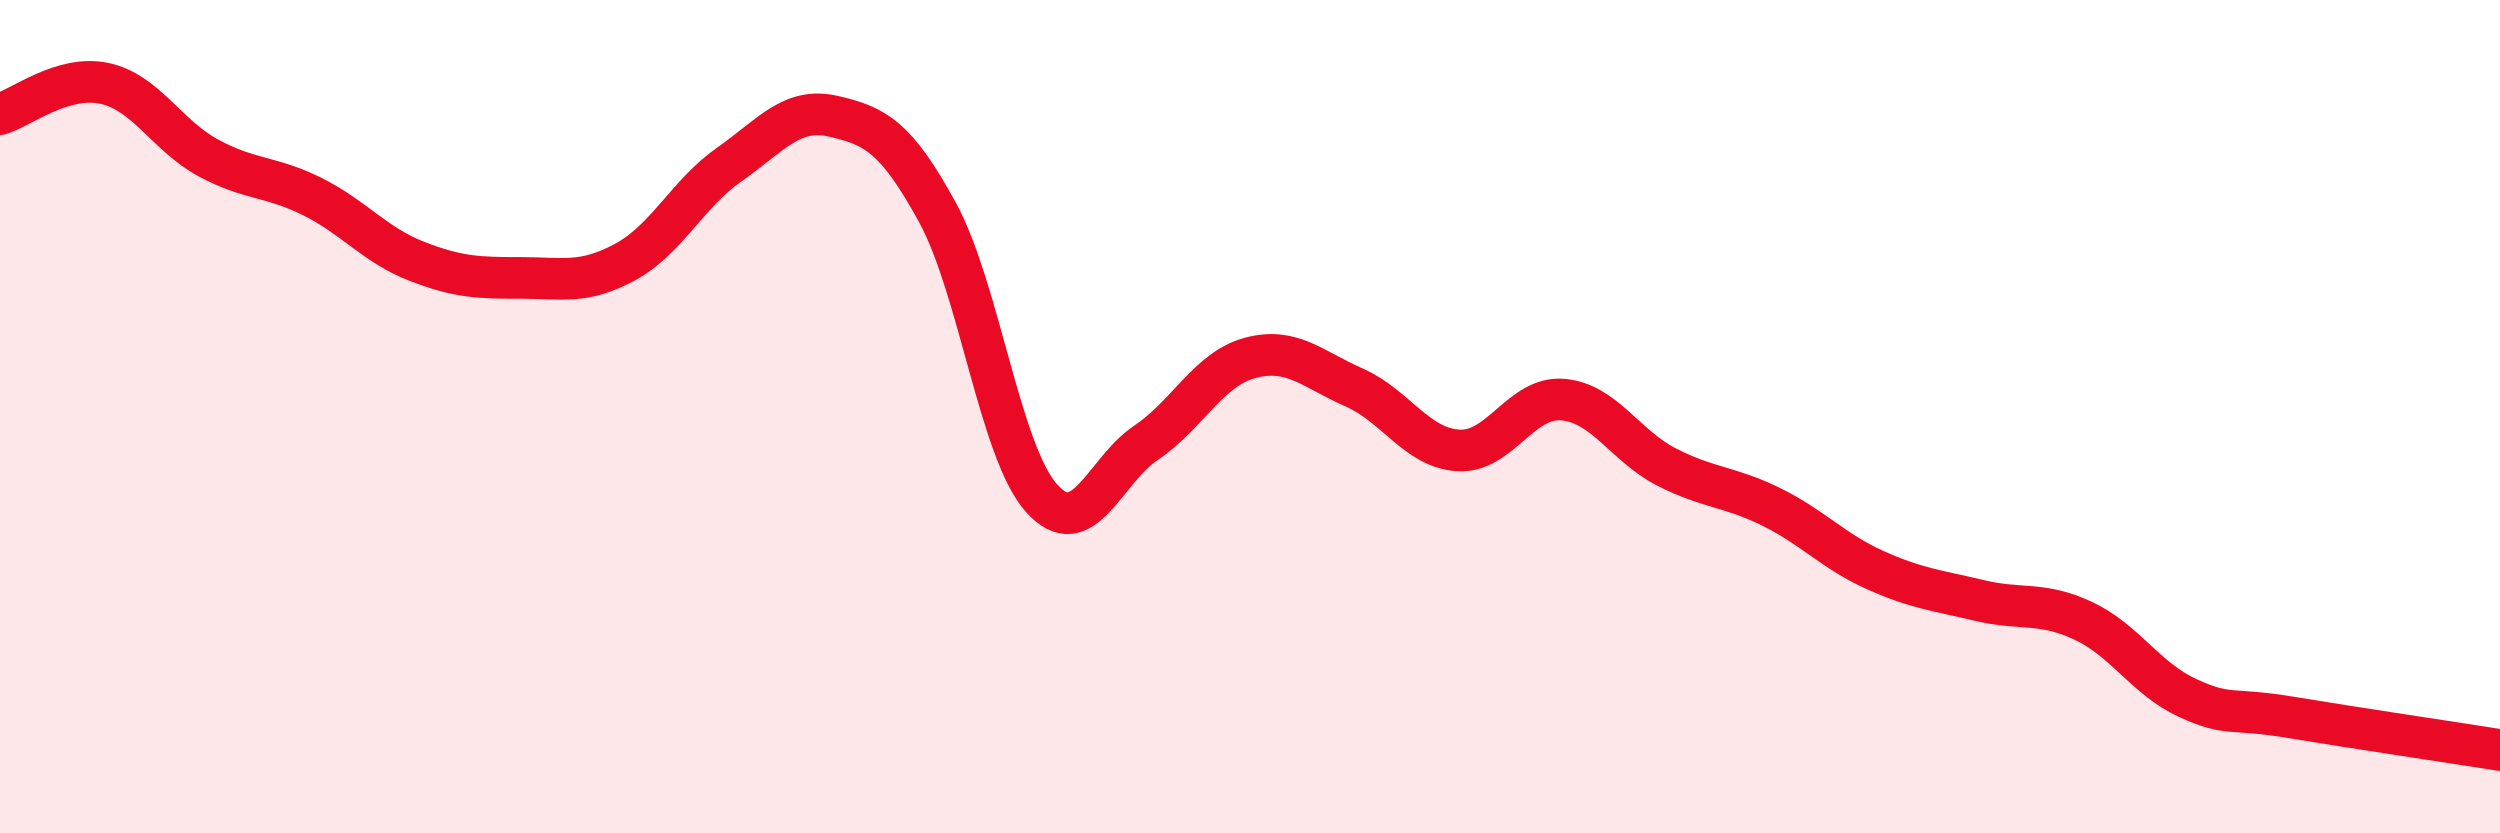 
    <svg width="60" height="20" viewBox="0 0 60 20" xmlns="http://www.w3.org/2000/svg">
      <path
        d="M 0,2.74 C 0.5,2.59 1.5,1.79 2.5,2 C 3.5,2.21 4,3.25 5,3.79 C 6,4.33 6.5,4.22 7.5,4.72 C 8.5,5.22 9,5.88 10,6.27 C 11,6.66 11.5,6.67 12.5,6.67 C 13.5,6.67 14,6.83 15,6.29 C 16,5.75 16.5,4.65 17.5,3.95 C 18.5,3.25 19,2.56 20,2.79 C 21,3.02 21.5,3.27 22.5,5.1 C 23.5,6.93 24,10.85 25,11.96 C 26,13.07 26.5,11.3 27.5,10.63 C 28.5,9.96 29,8.86 30,8.59 C 31,8.32 31.5,8.86 32.5,9.3 C 33.5,9.74 34,10.75 35,10.81 C 36,10.87 36.5,9.51 37.5,9.59 C 38.5,9.67 39,10.7 40,11.21 C 41,11.72 41.5,11.67 42.5,12.16 C 43.5,12.65 44,13.23 45,13.68 C 46,14.13 46.5,14.17 47.5,14.41 C 48.5,14.65 49,14.43 50,14.9 C 51,15.37 51.5,16.29 52.5,16.75 C 53.5,17.21 53.5,16.97 55,17.22 C 56.5,17.47 59,17.84 60,18L60 20L0 20Z"
        fill="#EB0A25"
        opacity="0.1"
        stroke-linecap="round"
        stroke-linejoin="round"
      />
      <path
        d="M 0,2.74 C 0.5,2.59 1.5,1.79 2.5,2 C 3.5,2.21 4,3.25 5,3.79 C 6,4.33 6.5,4.22 7.5,4.72 C 8.5,5.22 9,5.88 10,6.27 C 11,6.66 11.5,6.67 12.5,6.67 C 13.5,6.67 14,6.83 15,6.29 C 16,5.75 16.5,4.65 17.5,3.95 C 18.5,3.25 19,2.56 20,2.79 C 21,3.02 21.5,3.27 22.5,5.1 C 23.5,6.93 24,10.85 25,11.96 C 26,13.07 26.5,11.3 27.5,10.63 C 28.5,9.96 29,8.86 30,8.59 C 31,8.32 31.5,8.86 32.5,9.3 C 33.5,9.74 34,10.75 35,10.81 C 36,10.87 36.5,9.51 37.5,9.59 C 38.5,9.67 39,10.7 40,11.21 C 41,11.72 41.5,11.67 42.5,12.16 C 43.5,12.65 44,13.23 45,13.68 C 46,14.13 46.5,14.17 47.5,14.41 C 48.5,14.65 49,14.43 50,14.9 C 51,15.37 51.5,16.29 52.5,16.75 C 53.5,17.21 53.5,16.97 55,17.22 C 56.5,17.47 59,17.84 60,18"
        stroke="#EB0A25"
        stroke-width="1"
        fill="none"
        stroke-linecap="round"
        stroke-linejoin="round"
      />
    </svg>
  
